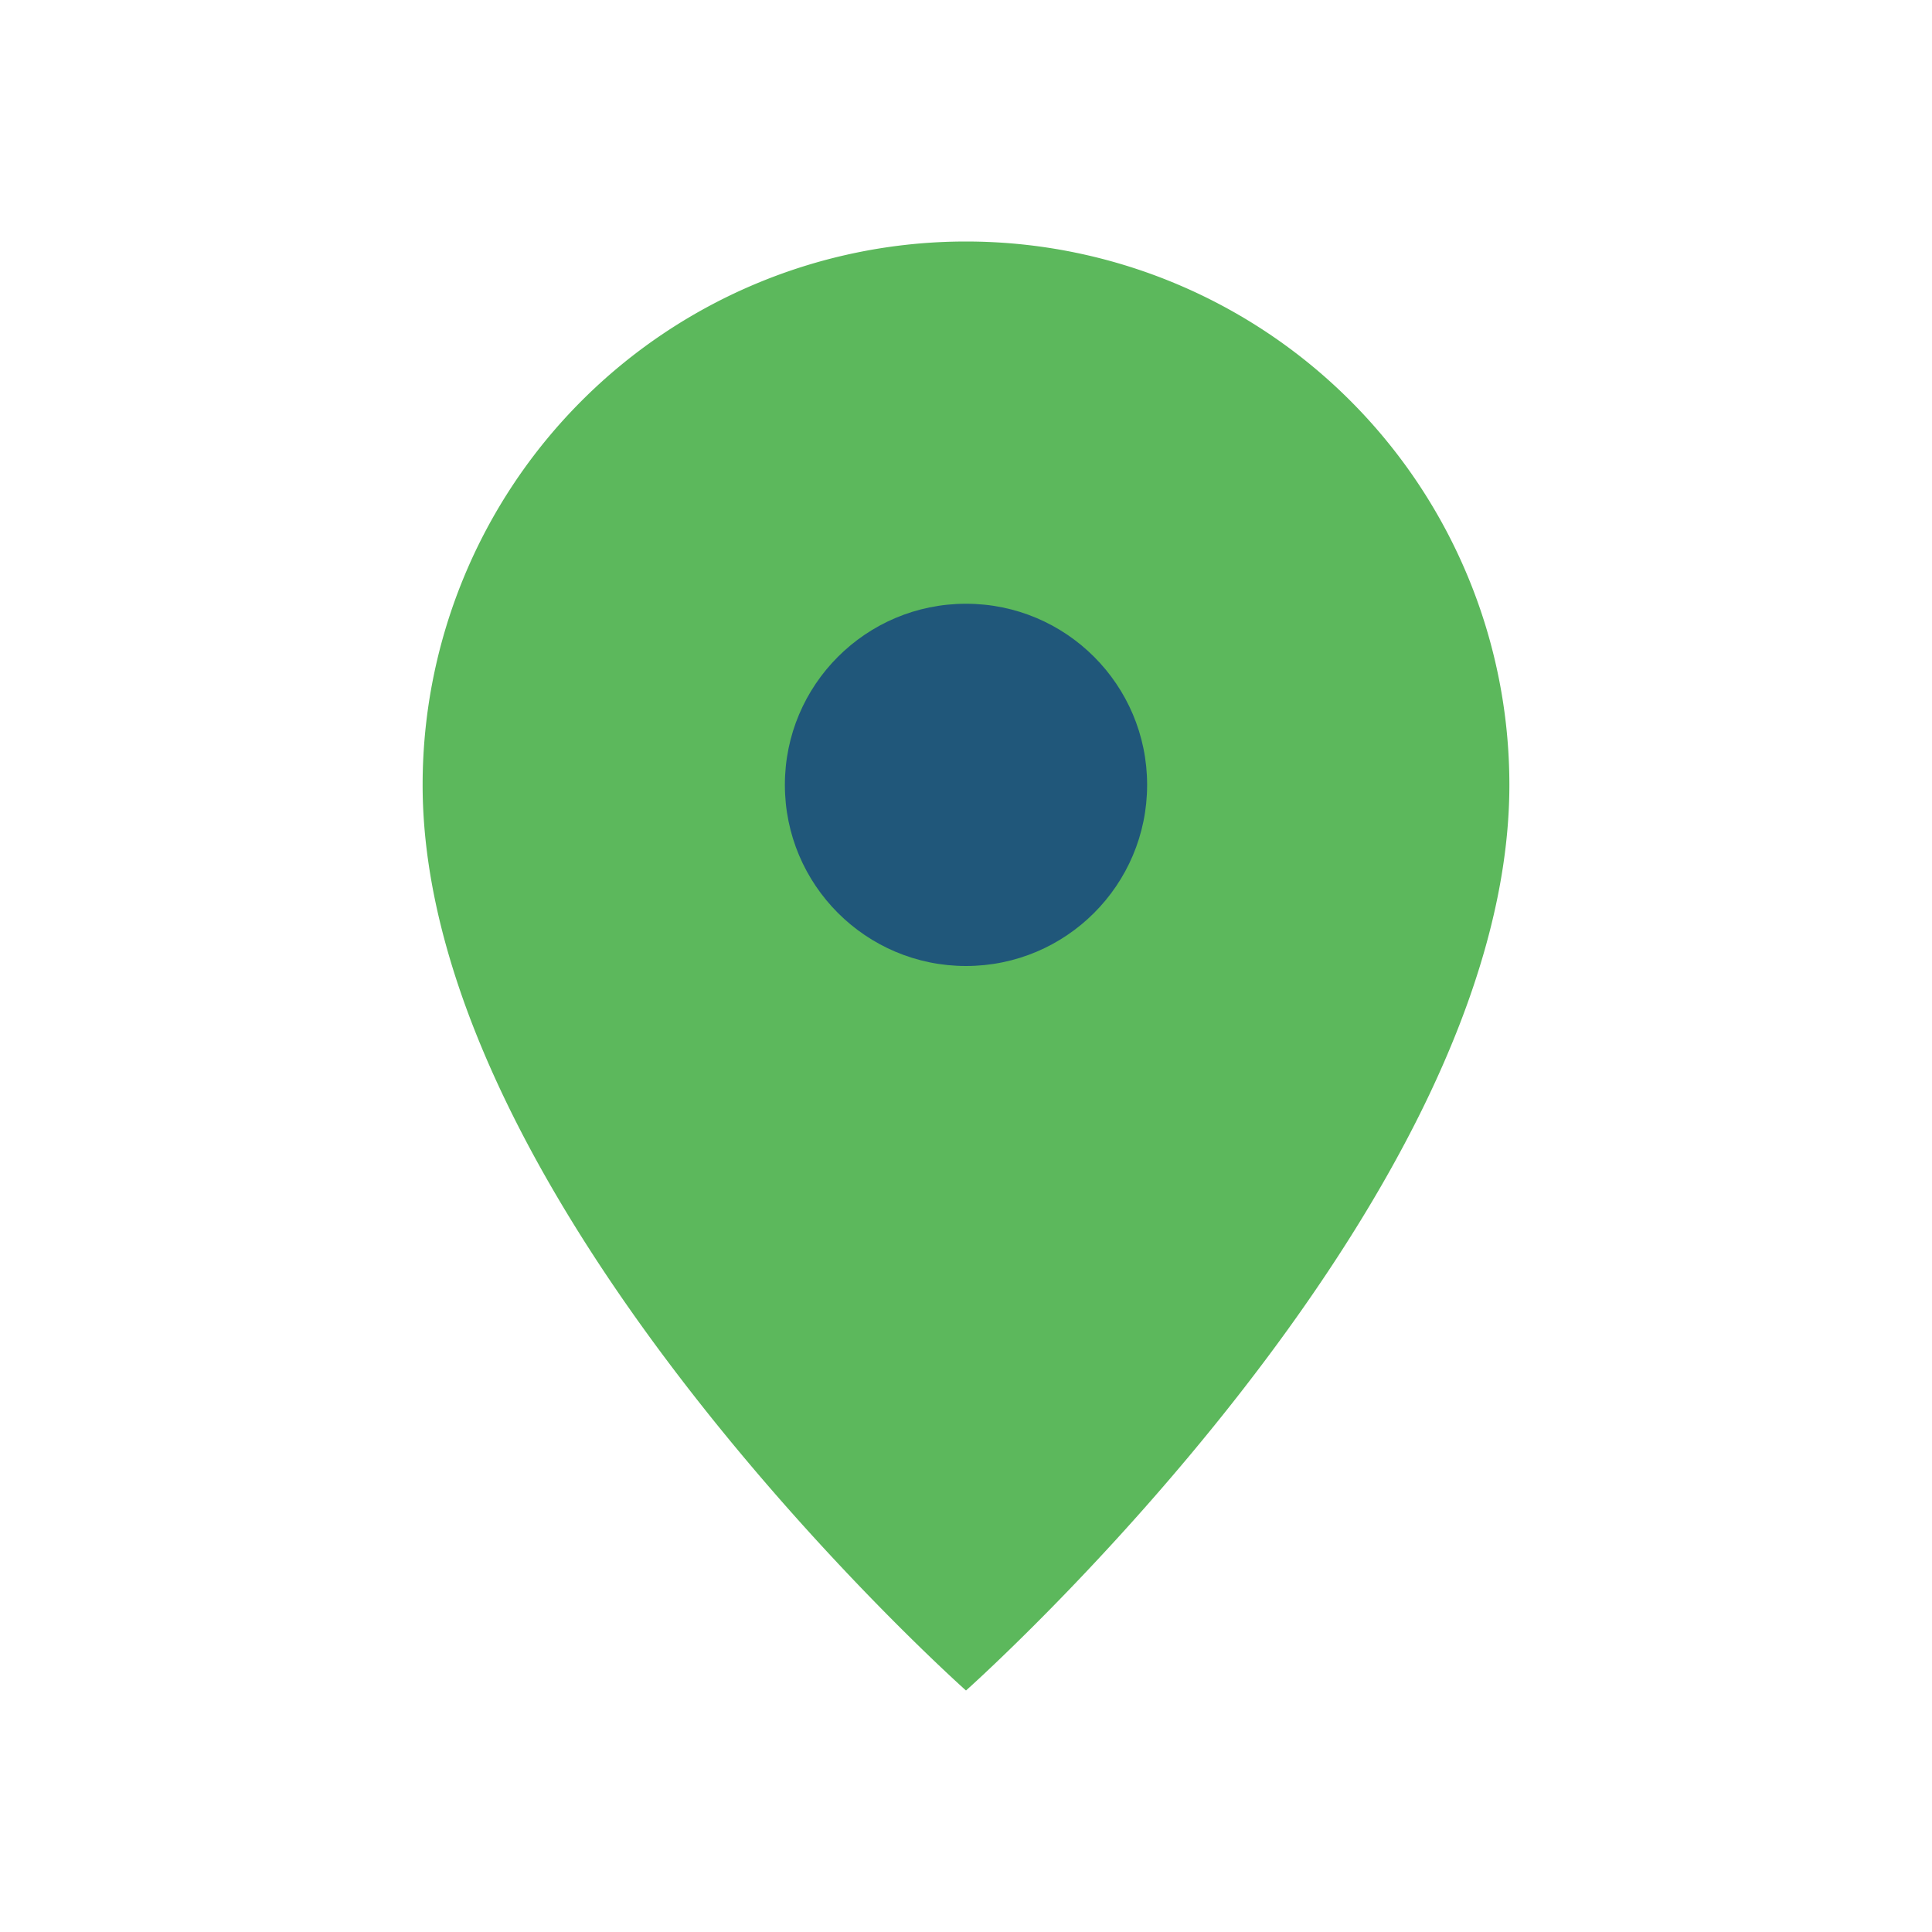 <?xml version="1.0" encoding="UTF-8"?>
<svg xmlns="http://www.w3.org/2000/svg" width="32" height="32" viewBox="0 0 32 32"><path d="M16 4a9 9 0 019 9c0 7-9 15-9 15s-9-8-9-15a9 9 0 019-9z" fill="#5CB85C"/><circle cx="16" cy="13" r="3" fill="#20577A"/></svg>